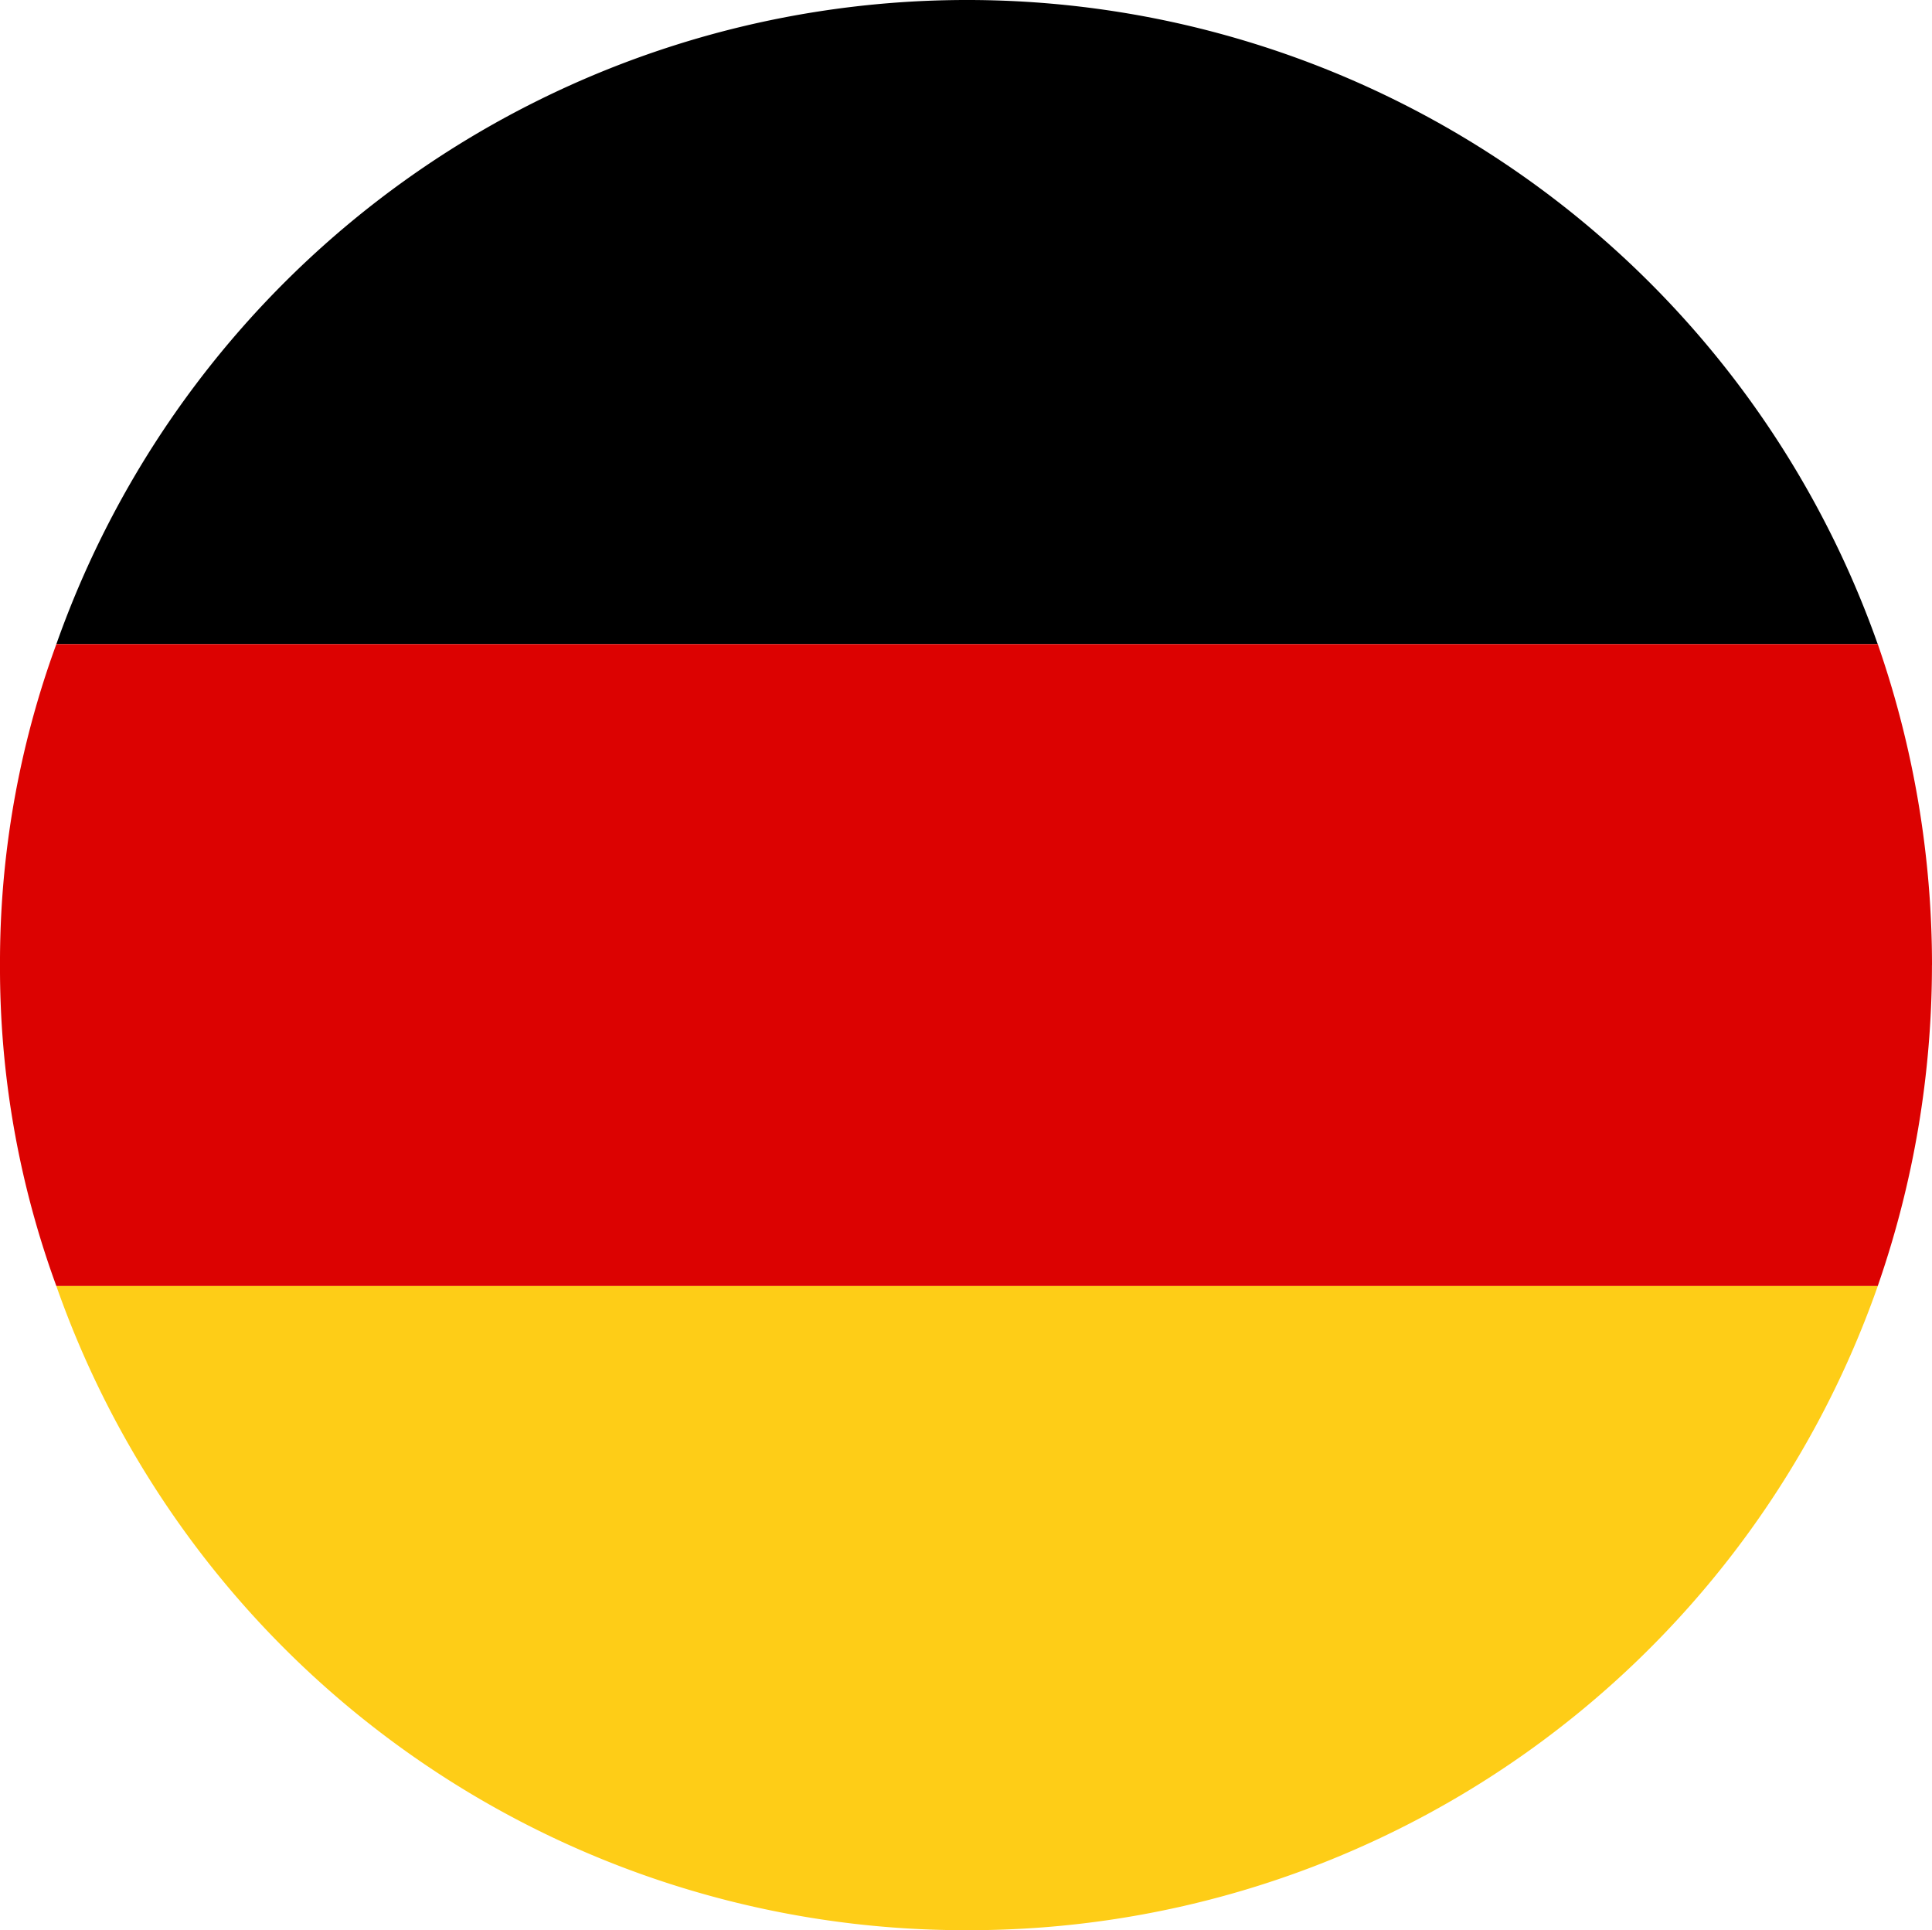 <svg id="Group_17244" data-name="Group 17244" xmlns="http://www.w3.org/2000/svg" width="42.536" height="42.488" viewBox="0 0 42.536 42.488">
  <g id="Group_17245" data-name="Group 17245" transform="translate(0)">
    <g id="Group_17242" data-name="Group 17242">
      <g id="Group_17246" data-name="Group 17246">
        <path id="Path_4483" data-name="Path 4483" d="M20.116,1.951A21.261,21.261,0,0,0,.065,16.13h40.1A21.261,21.261,0,0,0,20.116,1.951" transform="translate(1.176 -1.951)"/>
        <path id="Path_4484" data-name="Path 4484" d="M42.575,9.313a21.515,21.515,0,0,0-1.194-7.065H1.28A20.362,20.362,0,0,0,.039,9.313,20.362,20.362,0,0,0,1.28,16.379h40.1a21.515,21.515,0,0,0,1.194-7.065" transform="translate(-0.039 11.931)" fill="#dc0201"/>
        <path id="Path_4485" data-name="Path 4485" d="M.065,2.544A21.2,21.2,0,0,0,20.116,16.723,21.2,21.2,0,0,0,40.166,2.544Z" transform="translate(1.176 25.766)" fill="#fecd17"/>
      </g>
    </g>
  </g>
</svg>
